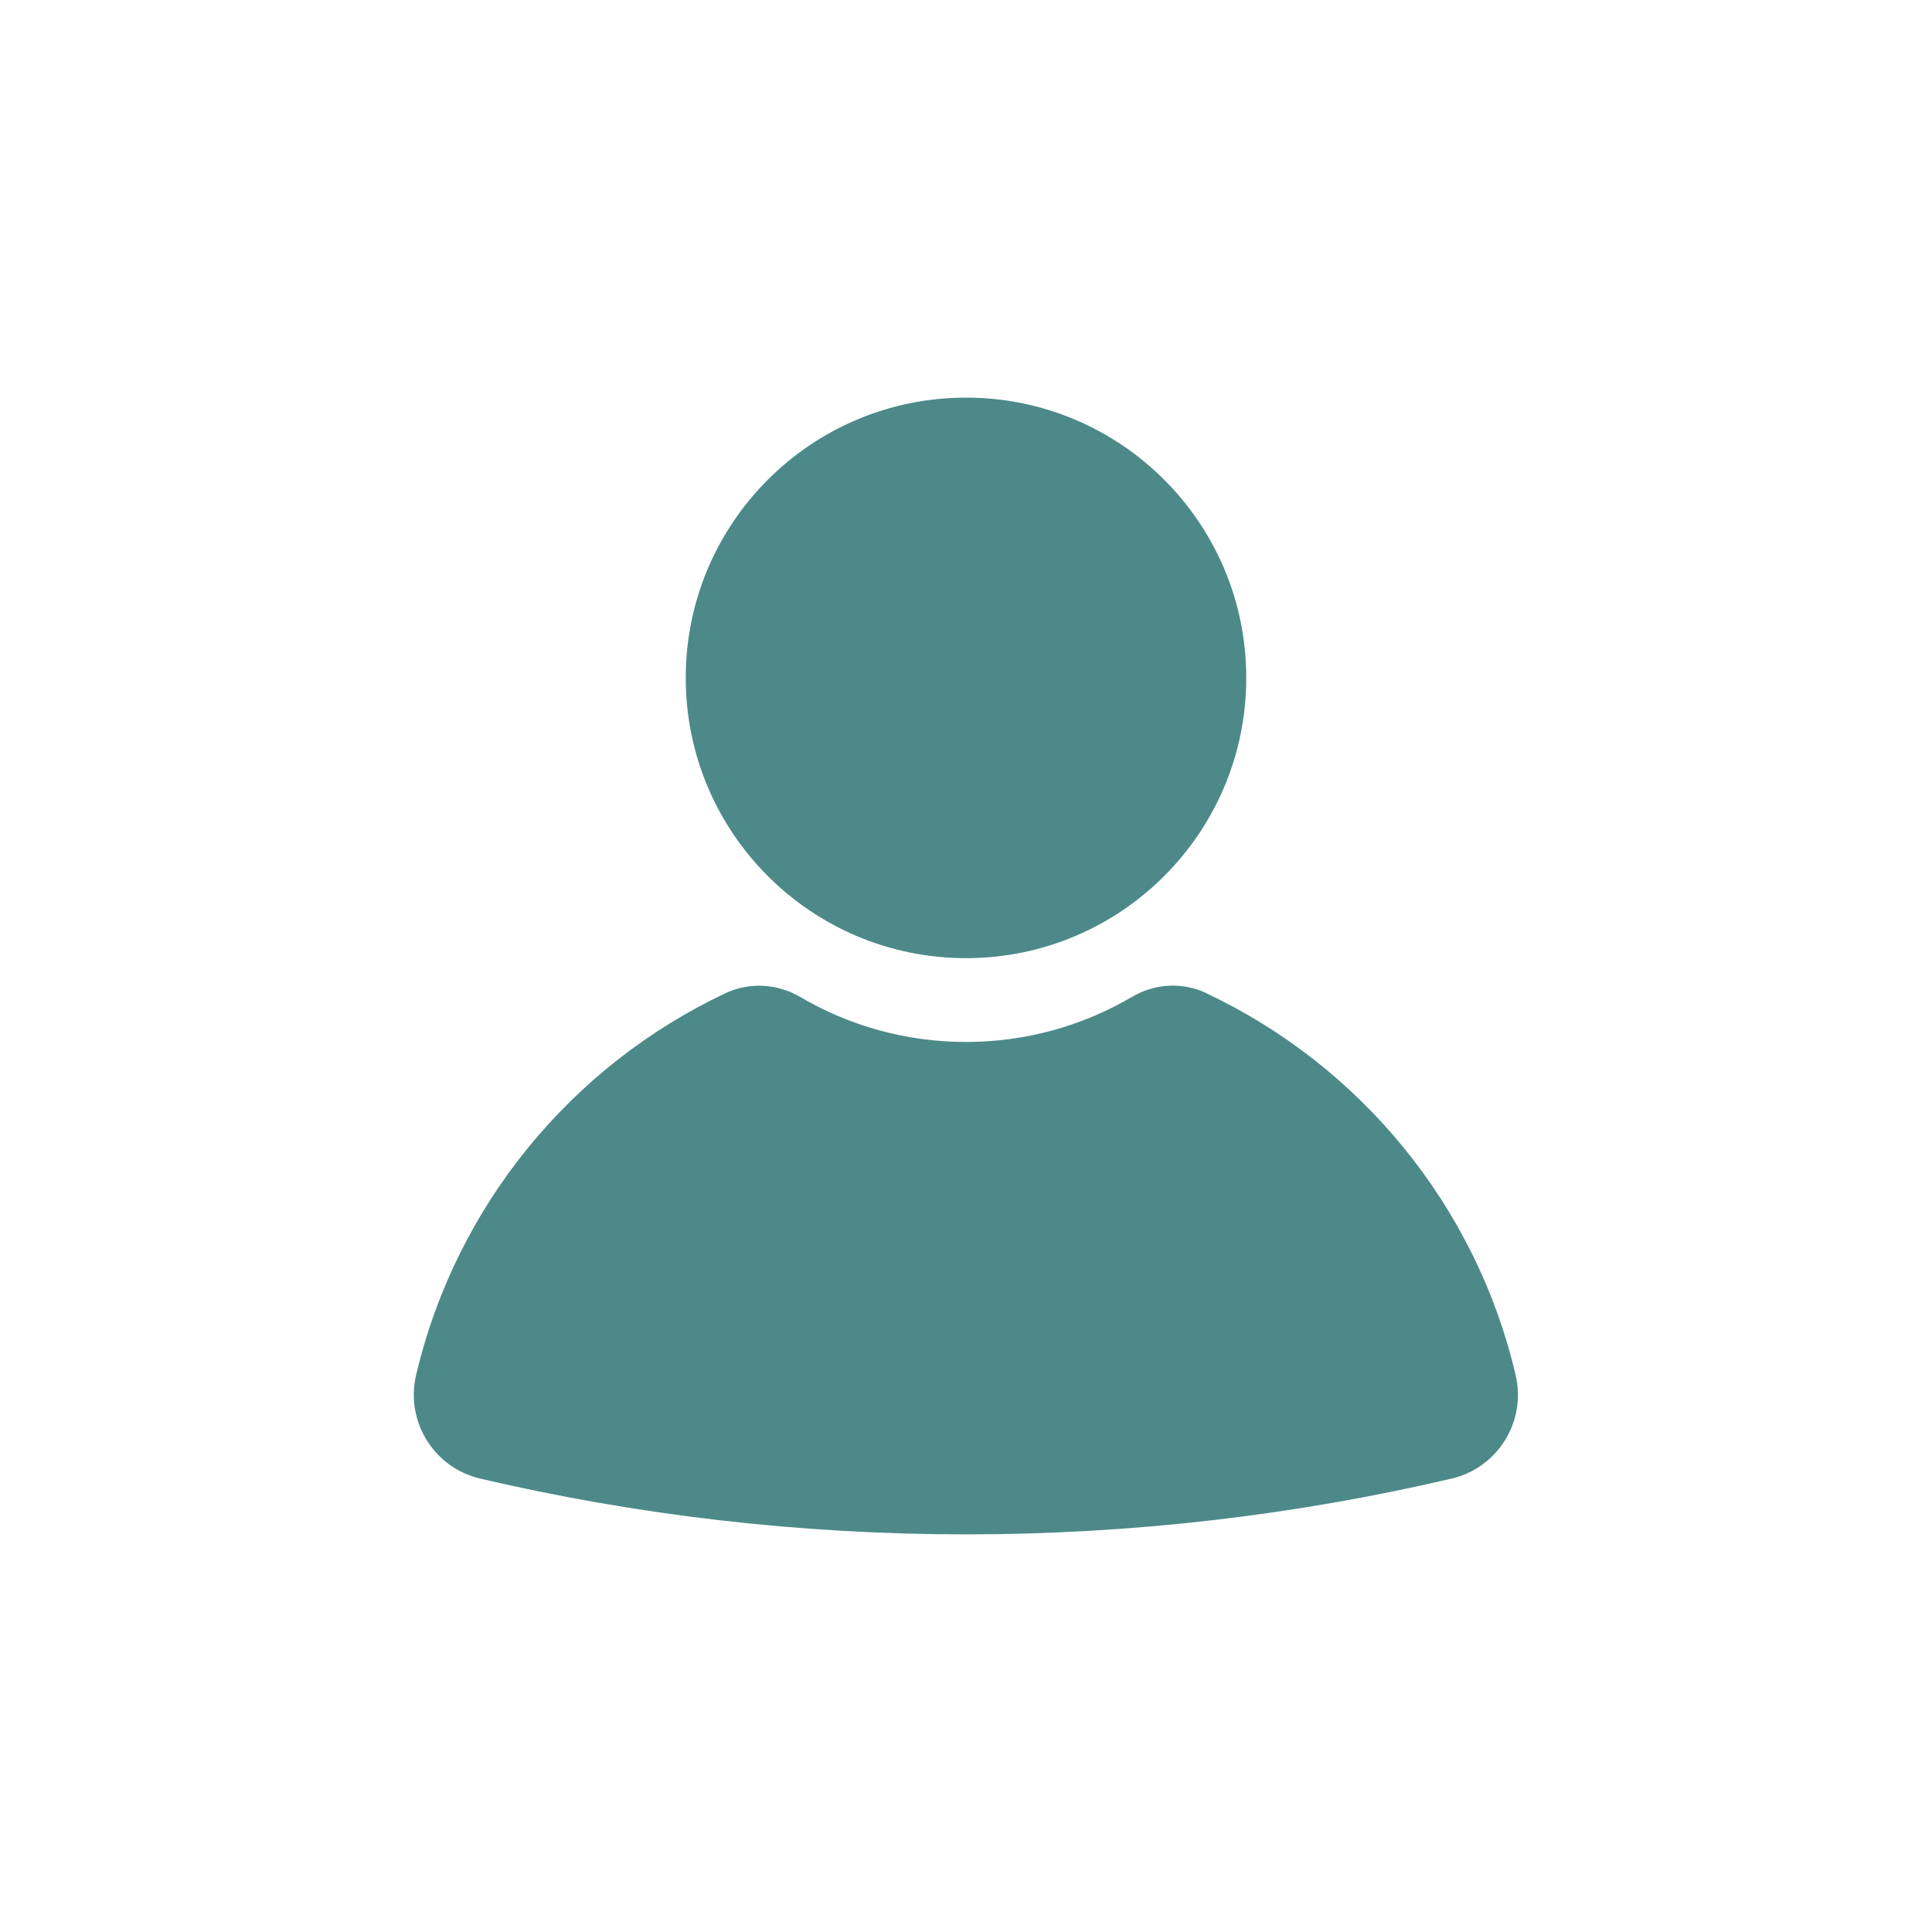 <?xml version="1.0" encoding="UTF-8"?>
<svg xmlns="http://www.w3.org/2000/svg" id="_レイヤー_2" data-name="レイヤー 2" viewBox="0 0 160 160">
  <g id="_レイヤー_1-2" data-name="レイヤー 1">
    <g>
      <rect width="160" height="160" style="fill: #fff;"></rect>
      <g>
        <path d="M99.89,82.24c-1.97-.93-4.27-.79-6.15.32-4.03,2.37-8.73,3.73-13.74,3.73s-9.71-1.36-13.74-3.73c-1.88-1.1-4.18-1.24-6.15-.32-12.76,6-22.36,17.61-25.65,31.64-.9,3.83,1.47,7.67,5.3,8.57,12.92,3.02,26.39,4.62,40.23,4.62s27.31-1.6,40.23-4.62c3.83-.9,6.2-4.74,5.3-8.57-3.28-14.03-12.89-25.64-25.65-31.64Z" style="fill: #4d8989;"></path>
        <circle cx="80" cy="56.14" r="23.21" style="fill: #4d8989;"></circle>
      </g>
    </g>
  </g>
</svg>
